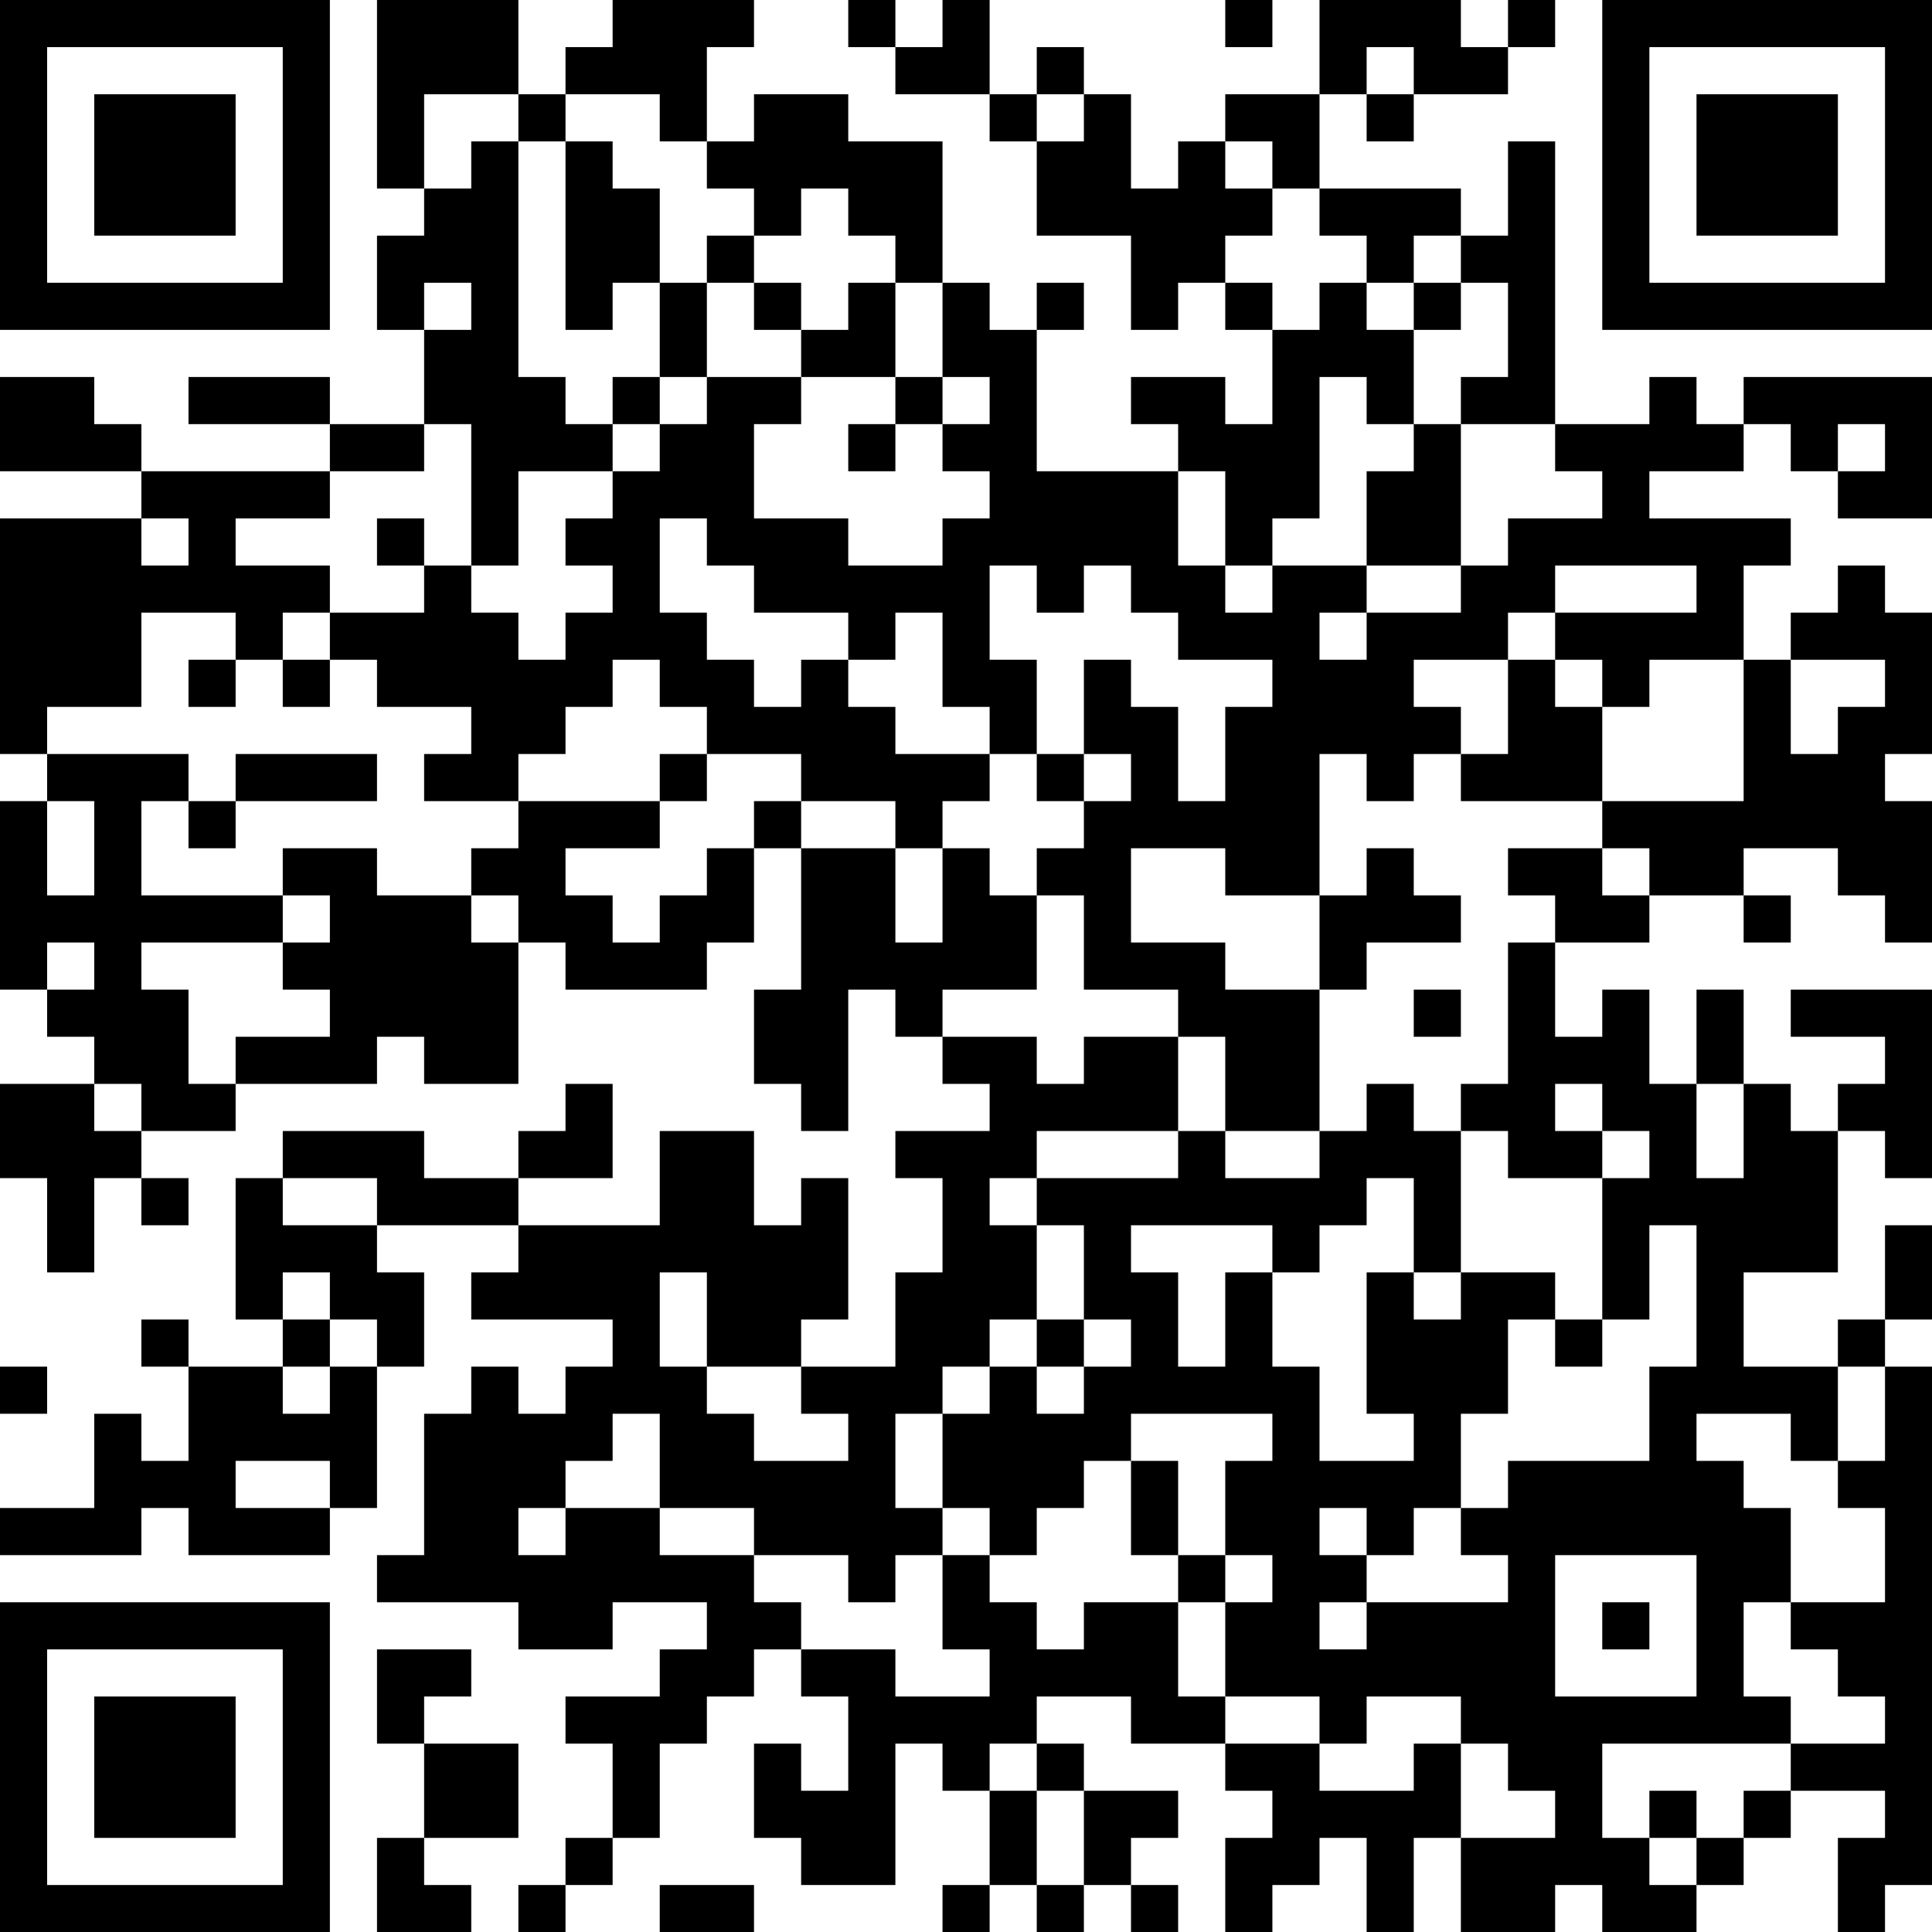 <?xml version="1.0" encoding="UTF-8"?>
<svg xmlns="http://www.w3.org/2000/svg" version="1.1" width="250" height="250" viewBox="0 0 250 250"><rect x="0" y="0" width="250" height="250" fill="#ffffff"/><g transform="scale(6.098)"><g transform="translate(0,0)"><path fill-rule="evenodd" d="M8 0L8 4L9 4L9 5L8 5L8 7L9 7L9 9L7 9L7 8L4 8L4 9L7 9L7 10L3 10L3 9L2 9L2 8L0 8L0 10L3 10L3 11L0 11L0 16L1 16L1 17L0 17L0 21L1 21L1 22L2 22L2 23L0 23L0 25L1 25L1 27L2 27L2 25L3 25L3 26L4 26L4 25L3 25L3 24L5 24L5 23L8 23L8 22L9 22L9 23L11 23L11 20L12 20L12 21L15 21L15 20L16 20L16 18L17 18L17 21L16 21L16 23L17 23L17 24L18 24L18 21L19 21L19 22L20 22L20 23L21 23L21 24L19 24L19 25L20 25L20 27L19 27L19 29L17 29L17 28L18 28L18 25L17 25L17 26L16 26L16 24L14 24L14 26L11 26L11 25L13 25L13 23L12 23L12 24L11 24L11 25L9 25L9 24L6 24L6 25L5 25L5 28L6 28L6 29L4 29L4 28L3 28L3 29L4 29L4 31L3 31L3 30L2 30L2 32L0 32L0 33L3 33L3 32L4 32L4 33L7 33L7 32L8 32L8 29L9 29L9 27L8 27L8 26L11 26L11 27L10 27L10 28L13 28L13 29L12 29L12 30L11 30L11 29L10 29L10 30L9 30L9 33L8 33L8 34L11 34L11 35L13 35L13 34L15 34L15 35L14 35L14 36L12 36L12 37L13 37L13 39L12 39L12 40L11 40L11 41L12 41L12 40L13 40L13 39L14 39L14 37L15 37L15 36L16 36L16 35L17 35L17 36L18 36L18 38L17 38L17 37L16 37L16 39L17 39L17 40L19 40L19 37L20 37L20 38L21 38L21 40L20 40L20 41L21 41L21 40L22 40L22 41L23 41L23 40L24 40L24 41L25 41L25 40L24 40L24 39L25 39L25 38L23 38L23 37L22 37L22 36L24 36L24 37L26 37L26 38L27 38L27 39L26 39L26 41L27 41L27 40L28 40L28 39L29 39L29 41L30 41L30 39L31 39L31 41L33 41L33 40L34 40L34 41L36 41L36 40L37 40L37 39L38 39L38 38L40 38L40 39L39 39L39 41L40 41L40 40L41 40L41 29L40 29L40 28L41 28L41 26L40 26L40 28L39 28L39 29L37 29L37 27L39 27L39 24L40 24L40 25L41 25L41 21L38 21L38 22L40 22L40 23L39 23L39 24L38 24L38 23L37 23L37 21L36 21L36 23L35 23L35 21L34 21L34 22L33 22L33 20L35 20L35 19L37 19L37 20L38 20L38 19L37 19L37 18L39 18L39 19L40 19L40 20L41 20L41 17L40 17L40 16L41 16L41 13L40 13L40 12L39 12L39 13L38 13L38 14L37 14L37 12L38 12L38 11L35 11L35 10L37 10L37 9L38 9L38 10L39 10L39 11L41 11L41 8L37 8L37 9L36 9L36 8L35 8L35 9L33 9L33 3L32 3L32 5L31 5L31 4L28 4L28 2L29 2L29 3L30 3L30 2L32 2L32 1L33 1L33 0L32 0L32 1L31 1L31 0L28 0L28 2L26 2L26 3L25 3L25 4L24 4L24 2L23 2L23 1L22 1L22 2L21 2L21 0L20 0L20 1L19 1L19 0L18 0L18 1L19 1L19 2L21 2L21 3L22 3L22 5L24 5L24 7L25 7L25 6L26 6L26 7L27 7L27 9L26 9L26 8L24 8L24 9L25 9L25 10L22 10L22 7L23 7L23 6L22 6L22 7L21 7L21 6L20 6L20 3L18 3L18 2L16 2L16 3L15 3L15 1L16 1L16 0L13 0L13 1L12 1L12 2L11 2L11 0ZM26 0L26 1L27 1L27 0ZM29 1L29 2L30 2L30 1ZM9 2L9 4L10 4L10 3L11 3L11 8L12 8L12 9L13 9L13 10L11 10L11 12L10 12L10 9L9 9L9 10L7 10L7 11L5 11L5 12L7 12L7 13L6 13L6 14L5 14L5 13L3 13L3 15L1 15L1 16L4 16L4 17L3 17L3 19L6 19L6 20L3 20L3 21L4 21L4 23L5 23L5 22L7 22L7 21L6 21L6 20L7 20L7 19L6 19L6 18L8 18L8 19L10 19L10 20L11 20L11 19L10 19L10 18L11 18L11 17L14 17L14 18L12 18L12 19L13 19L13 20L14 20L14 19L15 19L15 18L16 18L16 17L17 17L17 18L19 18L19 20L20 20L20 18L21 18L21 19L22 19L22 21L20 21L20 22L22 22L22 23L23 23L23 22L25 22L25 24L22 24L22 25L21 25L21 26L22 26L22 28L21 28L21 29L20 29L20 30L19 30L19 32L20 32L20 33L19 33L19 34L18 34L18 33L16 33L16 32L14 32L14 30L13 30L13 31L12 31L12 32L11 32L11 33L12 33L12 32L14 32L14 33L16 33L16 34L17 34L17 35L19 35L19 36L21 36L21 35L20 35L20 33L21 33L21 34L22 34L22 35L23 35L23 34L25 34L25 36L26 36L26 37L28 37L28 38L30 38L30 37L31 37L31 39L33 39L33 38L32 38L32 37L31 37L31 36L29 36L29 37L28 37L28 36L26 36L26 34L27 34L27 33L26 33L26 31L27 31L27 30L24 30L24 31L23 31L23 32L22 32L22 33L21 33L21 32L20 32L20 30L21 30L21 29L22 29L22 30L23 30L23 29L24 29L24 28L23 28L23 26L22 26L22 25L25 25L25 24L26 24L26 25L28 25L28 24L29 24L29 23L30 23L30 24L31 24L31 27L30 27L30 25L29 25L29 26L28 26L28 27L27 27L27 26L24 26L24 27L25 27L25 29L26 29L26 27L27 27L27 29L28 29L28 31L30 31L30 30L29 30L29 27L30 27L30 28L31 28L31 27L33 27L33 28L32 28L32 30L31 30L31 32L30 32L30 33L29 33L29 32L28 32L28 33L29 33L29 34L28 34L28 35L29 35L29 34L32 34L32 33L31 33L31 32L32 32L32 31L35 31L35 29L36 29L36 26L35 26L35 28L34 28L34 25L35 25L35 24L34 24L34 23L33 23L33 24L34 24L34 25L32 25L32 24L31 24L31 23L32 23L32 20L33 20L33 19L32 19L32 18L34 18L34 19L35 19L35 18L34 18L34 17L37 17L37 14L35 14L35 15L34 15L34 14L33 14L33 13L36 13L36 12L33 12L33 13L32 13L32 14L30 14L30 15L31 15L31 16L30 16L30 17L29 17L29 16L28 16L28 19L26 19L26 18L24 18L24 20L26 20L26 21L28 21L28 24L26 24L26 22L25 22L25 21L23 21L23 19L22 19L22 18L23 18L23 17L24 17L24 16L23 16L23 14L24 14L24 15L25 15L25 17L26 17L26 15L27 15L27 14L25 14L25 13L24 13L24 12L23 12L23 13L22 13L22 12L21 12L21 14L22 14L22 16L21 16L21 15L20 15L20 13L19 13L19 14L18 14L18 13L16 13L16 12L15 12L15 11L14 11L14 13L15 13L15 14L16 14L16 15L17 15L17 14L18 14L18 15L19 15L19 16L21 16L21 17L20 17L20 18L19 18L19 17L17 17L17 16L15 16L15 15L14 15L14 14L13 14L13 15L12 15L12 16L11 16L11 17L9 17L9 16L10 16L10 15L8 15L8 14L7 14L7 13L9 13L9 12L10 12L10 13L11 13L11 14L12 14L12 13L13 13L13 12L12 12L12 11L13 11L13 10L14 10L14 9L15 9L15 8L17 8L17 9L16 9L16 11L18 11L18 12L20 12L20 11L21 11L21 10L20 10L20 9L21 9L21 8L20 8L20 6L19 6L19 5L18 5L18 4L17 4L17 5L16 5L16 4L15 4L15 3L14 3L14 2L12 2L12 3L11 3L11 2ZM22 2L22 3L23 3L23 2ZM12 3L12 7L13 7L13 6L14 6L14 8L13 8L13 9L14 9L14 8L15 8L15 6L16 6L16 7L17 7L17 8L19 8L19 9L18 9L18 10L19 10L19 9L20 9L20 8L19 8L19 6L18 6L18 7L17 7L17 6L16 6L16 5L15 5L15 6L14 6L14 4L13 4L13 3ZM26 3L26 4L27 4L27 5L26 5L26 6L27 6L27 7L28 7L28 6L29 6L29 7L30 7L30 9L29 9L29 8L28 8L28 11L27 11L27 12L26 12L26 10L25 10L25 12L26 12L26 13L27 13L27 12L29 12L29 13L28 13L28 14L29 14L29 13L31 13L31 12L32 12L32 11L34 11L34 10L33 10L33 9L31 9L31 8L32 8L32 6L31 6L31 5L30 5L30 6L29 6L29 5L28 5L28 4L27 4L27 3ZM9 6L9 7L10 7L10 6ZM30 6L30 7L31 7L31 6ZM30 9L30 10L29 10L29 12L31 12L31 9ZM39 9L39 10L40 10L40 9ZM3 11L3 12L4 12L4 11ZM8 11L8 12L9 12L9 11ZM4 14L4 15L5 15L5 14ZM6 14L6 15L7 15L7 14ZM32 14L32 16L31 16L31 17L34 17L34 15L33 15L33 14ZM38 14L38 16L39 16L39 15L40 15L40 14ZM5 16L5 17L4 17L4 18L5 18L5 17L8 17L8 16ZM14 16L14 17L15 17L15 16ZM22 16L22 17L23 17L23 16ZM1 17L1 19L2 19L2 17ZM29 18L29 19L28 19L28 21L29 21L29 20L31 20L31 19L30 19L30 18ZM1 20L1 21L2 21L2 20ZM30 21L30 22L31 22L31 21ZM2 23L2 24L3 24L3 23ZM36 23L36 25L37 25L37 23ZM6 25L6 26L8 26L8 25ZM6 27L6 28L7 28L7 29L6 29L6 30L7 30L7 29L8 29L8 28L7 28L7 27ZM14 27L14 29L15 29L15 30L16 30L16 31L18 31L18 30L17 30L17 29L15 29L15 27ZM22 28L22 29L23 29L23 28ZM33 28L33 29L34 29L34 28ZM0 29L0 30L1 30L1 29ZM39 29L39 31L38 31L38 30L36 30L36 31L37 31L37 32L38 32L38 34L37 34L37 36L38 36L38 37L34 37L34 39L35 39L35 40L36 40L36 39L37 39L37 38L38 38L38 37L40 37L40 36L39 36L39 35L38 35L38 34L40 34L40 32L39 32L39 31L40 31L40 29ZM5 31L5 32L7 32L7 31ZM24 31L24 33L25 33L25 34L26 34L26 33L25 33L25 31ZM33 33L33 36L36 36L36 33ZM34 34L34 35L35 35L35 34ZM8 35L8 37L9 37L9 39L8 39L8 41L10 41L10 40L9 40L9 39L11 39L11 37L9 37L9 36L10 36L10 35ZM21 37L21 38L22 38L22 40L23 40L23 38L22 38L22 37ZM35 38L35 39L36 39L36 38ZM14 40L14 41L16 41L16 40ZM0 0L0 7L7 7L7 0ZM1 1L1 6L6 6L6 1ZM2 2L2 5L5 5L5 2ZM34 0L34 7L41 7L41 0ZM35 1L35 6L40 6L40 1ZM36 2L36 5L39 5L39 2ZM0 34L0 41L7 41L7 34ZM1 35L1 40L6 40L6 35ZM2 36L2 39L5 39L5 36Z" fill="#000000"/></g></g></svg>

